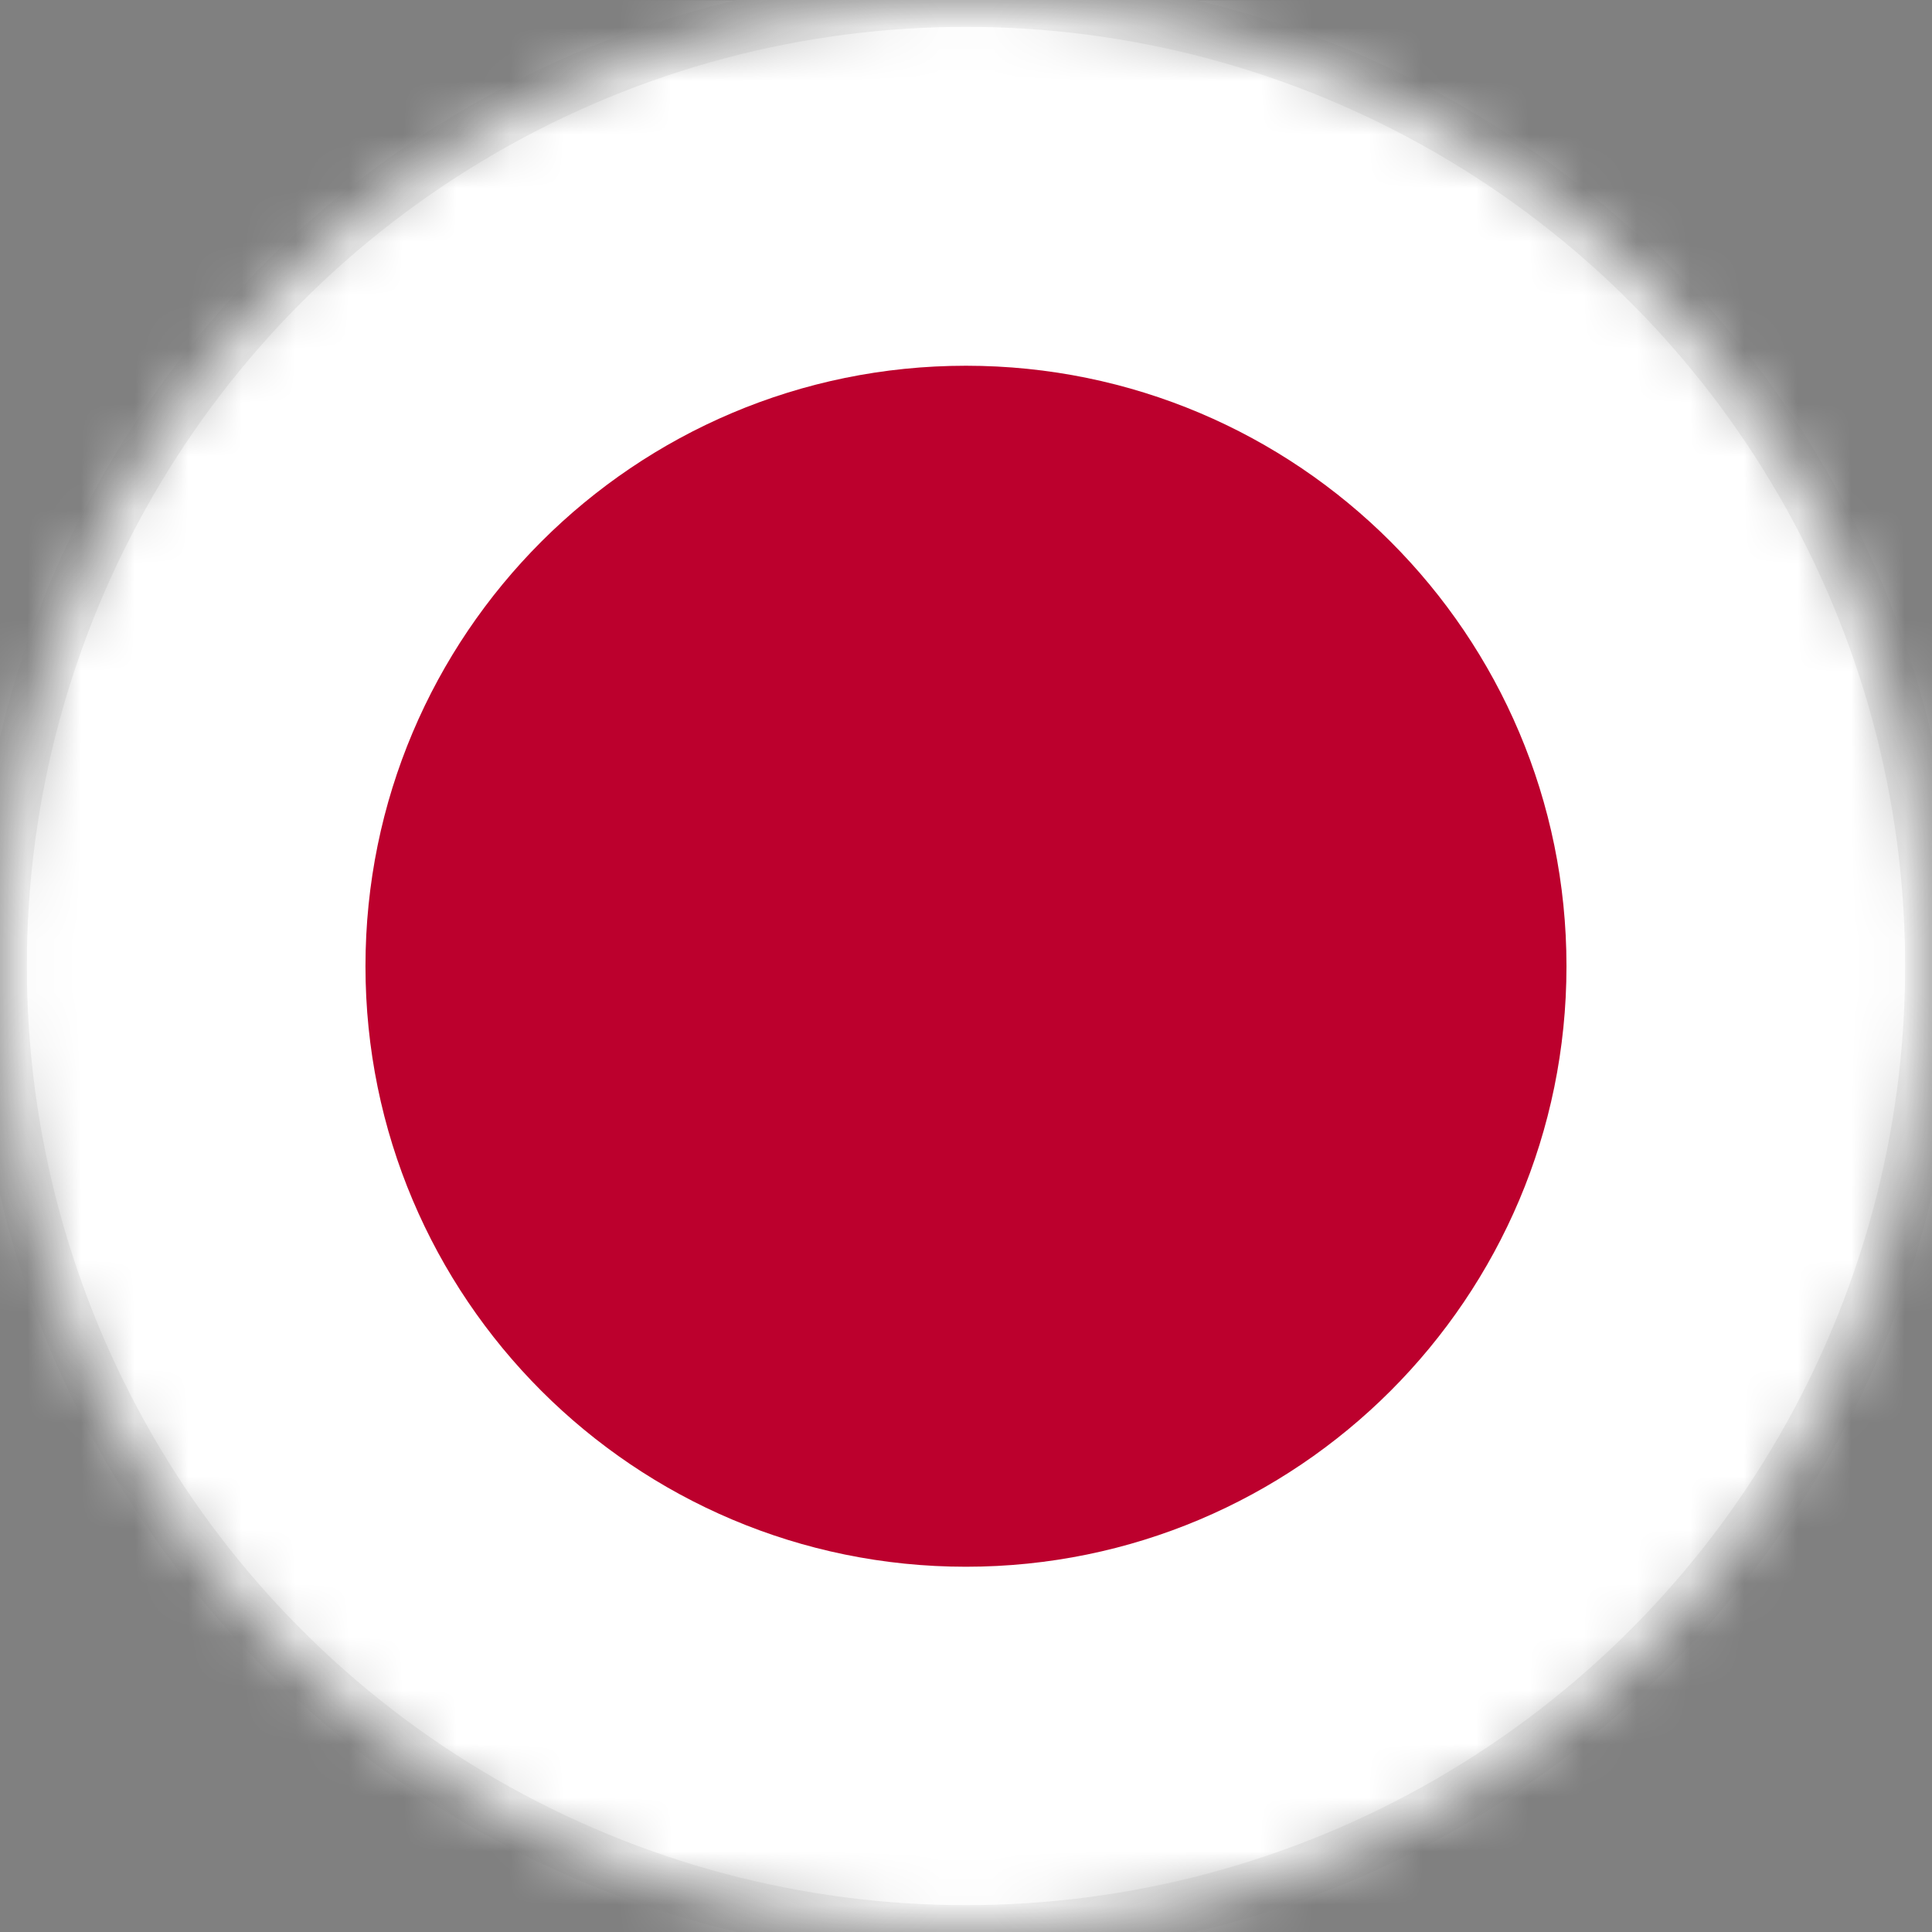 <svg width="36" height="36" viewBox="0 0 36 36" fill="none" xmlns="http://www.w3.org/2000/svg">
<rect x="0" y="0" width="36" height="36" fill="#808080" stroke="none"/>
<g id="Mask group">
<mask id="mask0_54_60" style="mask-type:alpha" maskUnits="userSpaceOnUse" x="0" y="0" width="36" height="36">
<circle id="Ellipse 1" cx="18" cy="18" r="18" fill="#D9D9D9"/>
</mask>
<g mask="url(#mask0_54_60)">
<g id="Vector">
<path d="M0.001 0.002H35.996V36.002H0.001V0.002Z" fill="black"/>
<path fill-rule="evenodd" clip-rule="evenodd" d="M-9 0.002H44.998V36.002H-9V0.002Z" fill="white"/>
<path d="M17.999 29.194C24.179 29.194 29.189 24.184 29.189 18.004C29.189 11.825 24.179 6.815 17.999 6.815C11.819 6.815 6.81 11.825 6.81 18.004C6.81 24.184 11.819 29.194 17.999 29.194Z" fill="#BC002D"/>
</g>
<circle id="Ellipse 3" cx="18" cy="18" r="18" stroke="#F0F0F0"/>
</g>
</g>
</svg>
